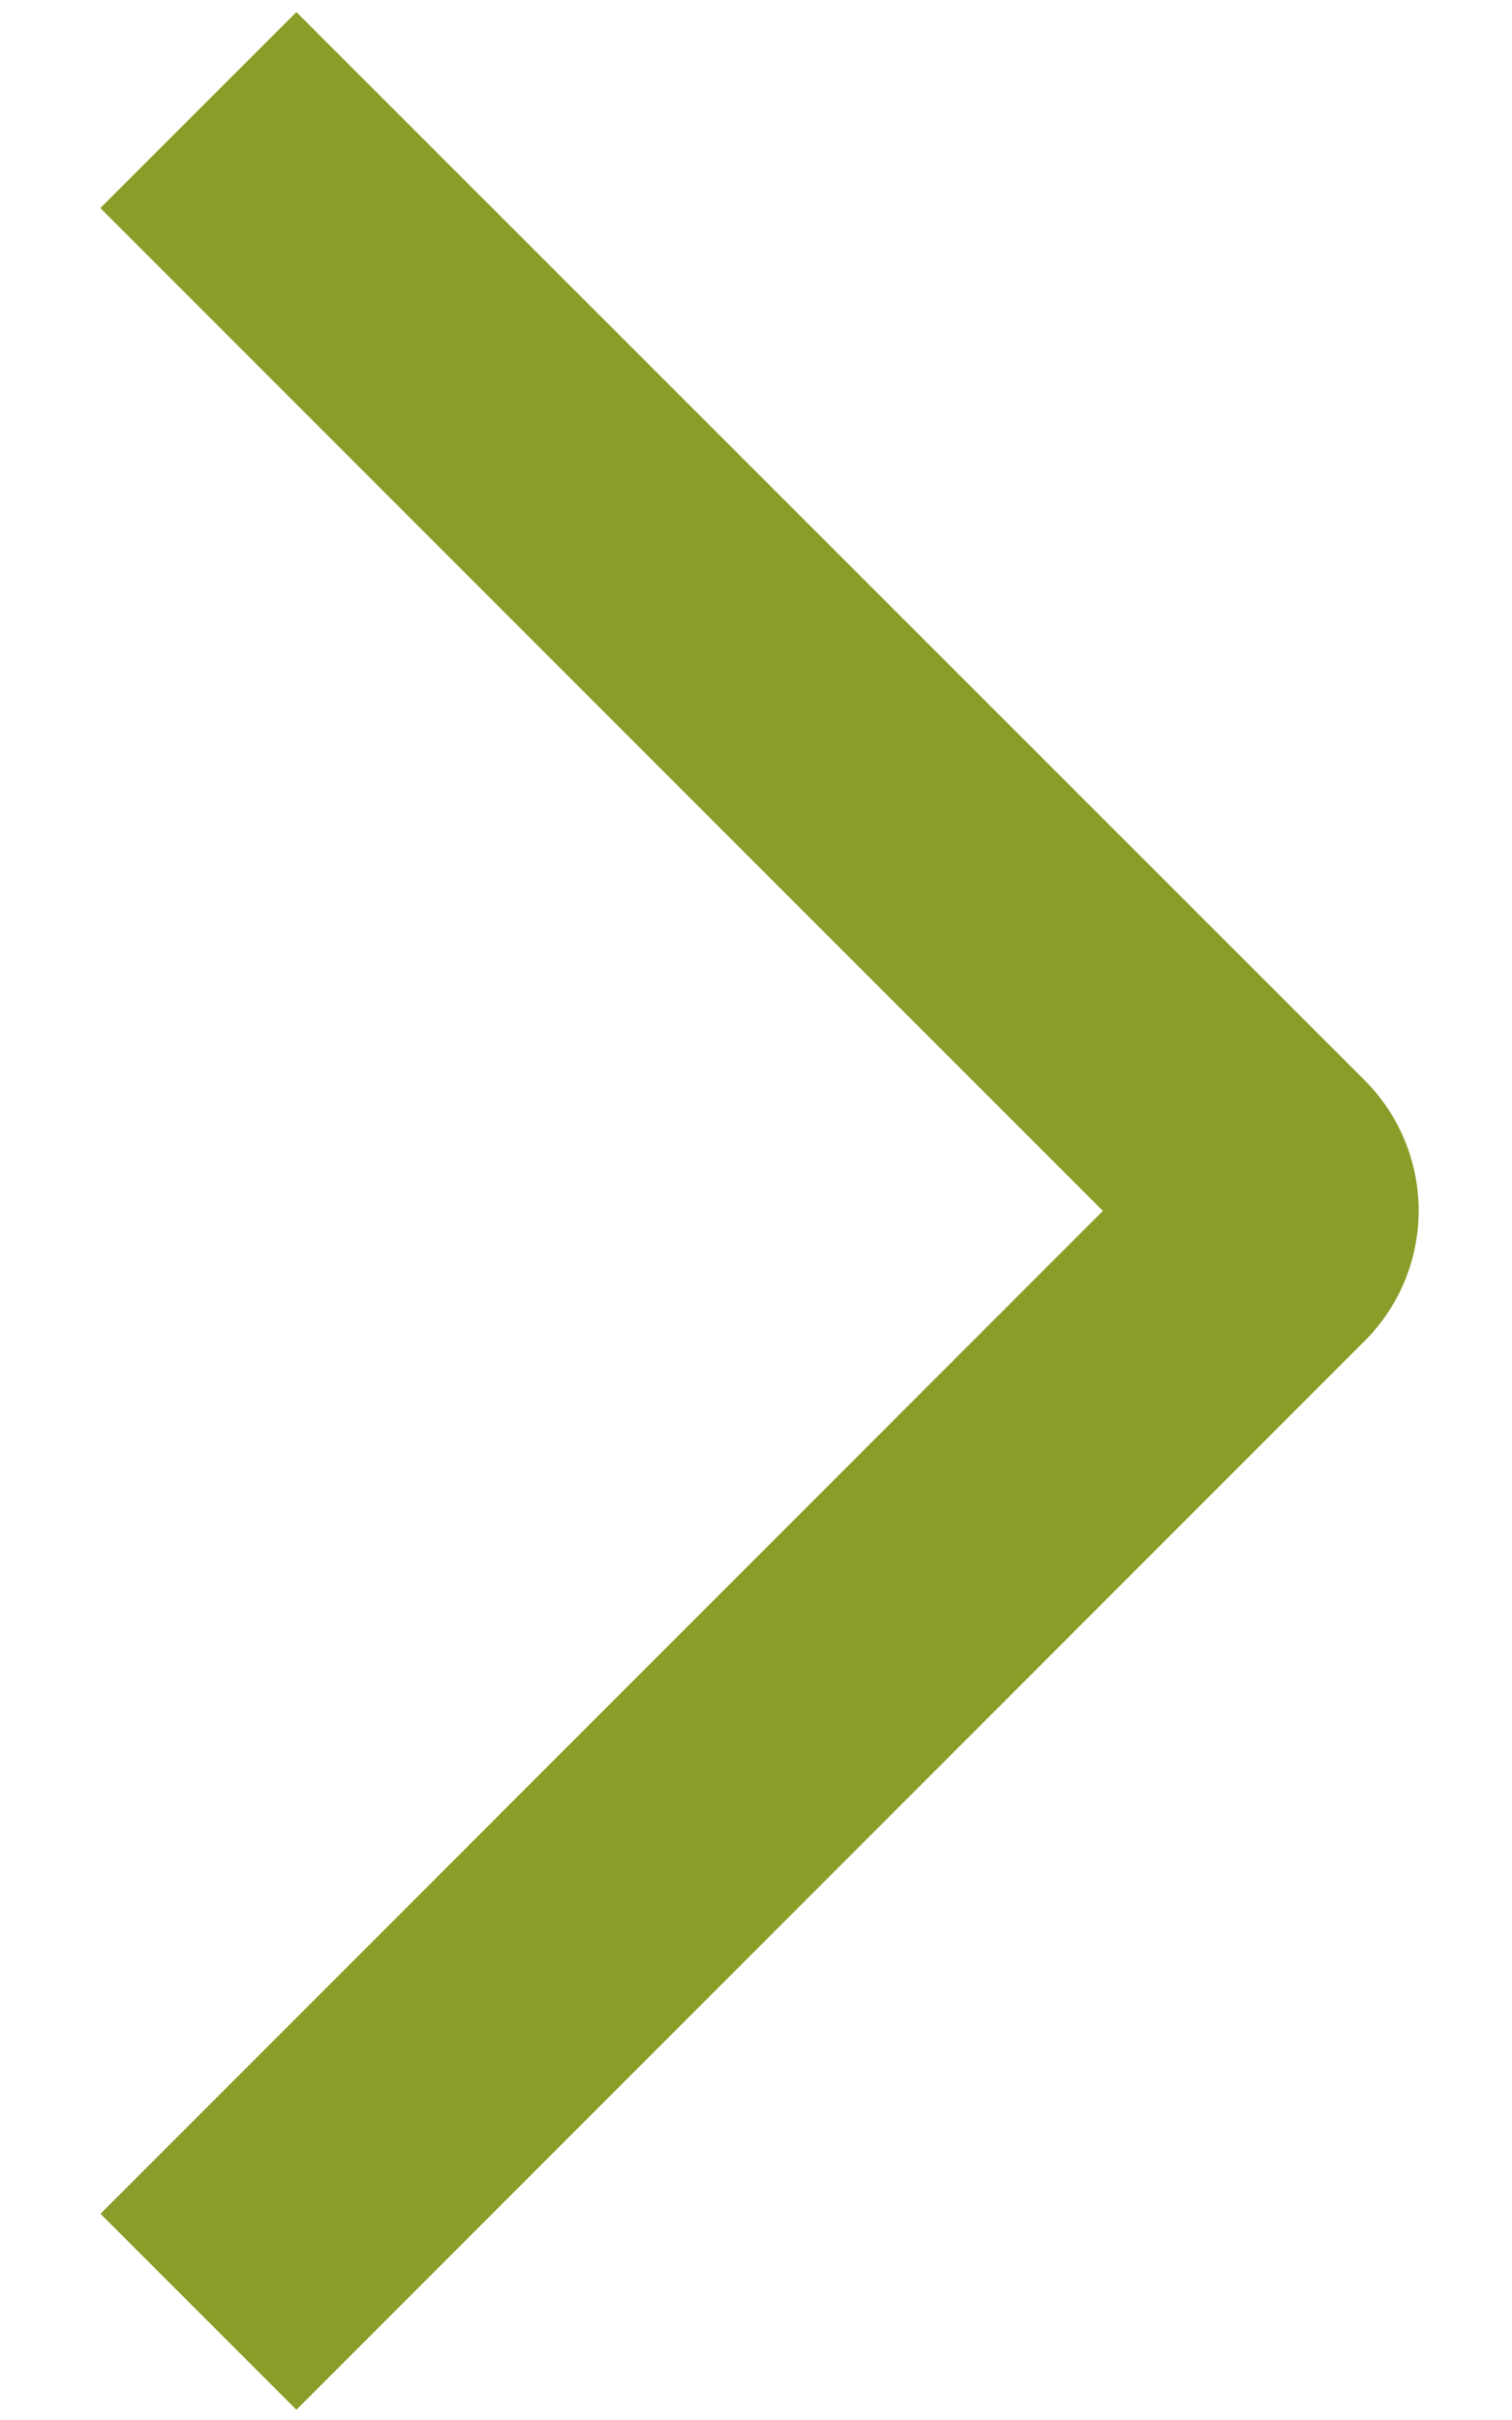 <?xml version="1.0" encoding="UTF-8"?> <svg xmlns="http://www.w3.org/2000/svg" width="30" height="48" viewBox="0 0 30 48" fill="none"><g clip-path="url(#clip0_626_26)"><path d="M1.991 4.127L5.881 0.24L27.071 21.422C27.412 21.762 27.683 22.165 27.868 22.61C28.053 23.055 28.148 23.531 28.148 24.013C28.148 24.494 28.053 24.971 27.868 25.416C27.683 25.86 27.412 26.264 27.071 26.603L5.881 47.797L1.994 43.91L21.882 24.018L1.991 4.127Z" fill="#899E28"></path></g><defs><clipPath id="clip0_626_26"><rect width="30" height="48" fill="white"></rect></clipPath></defs></svg> 
